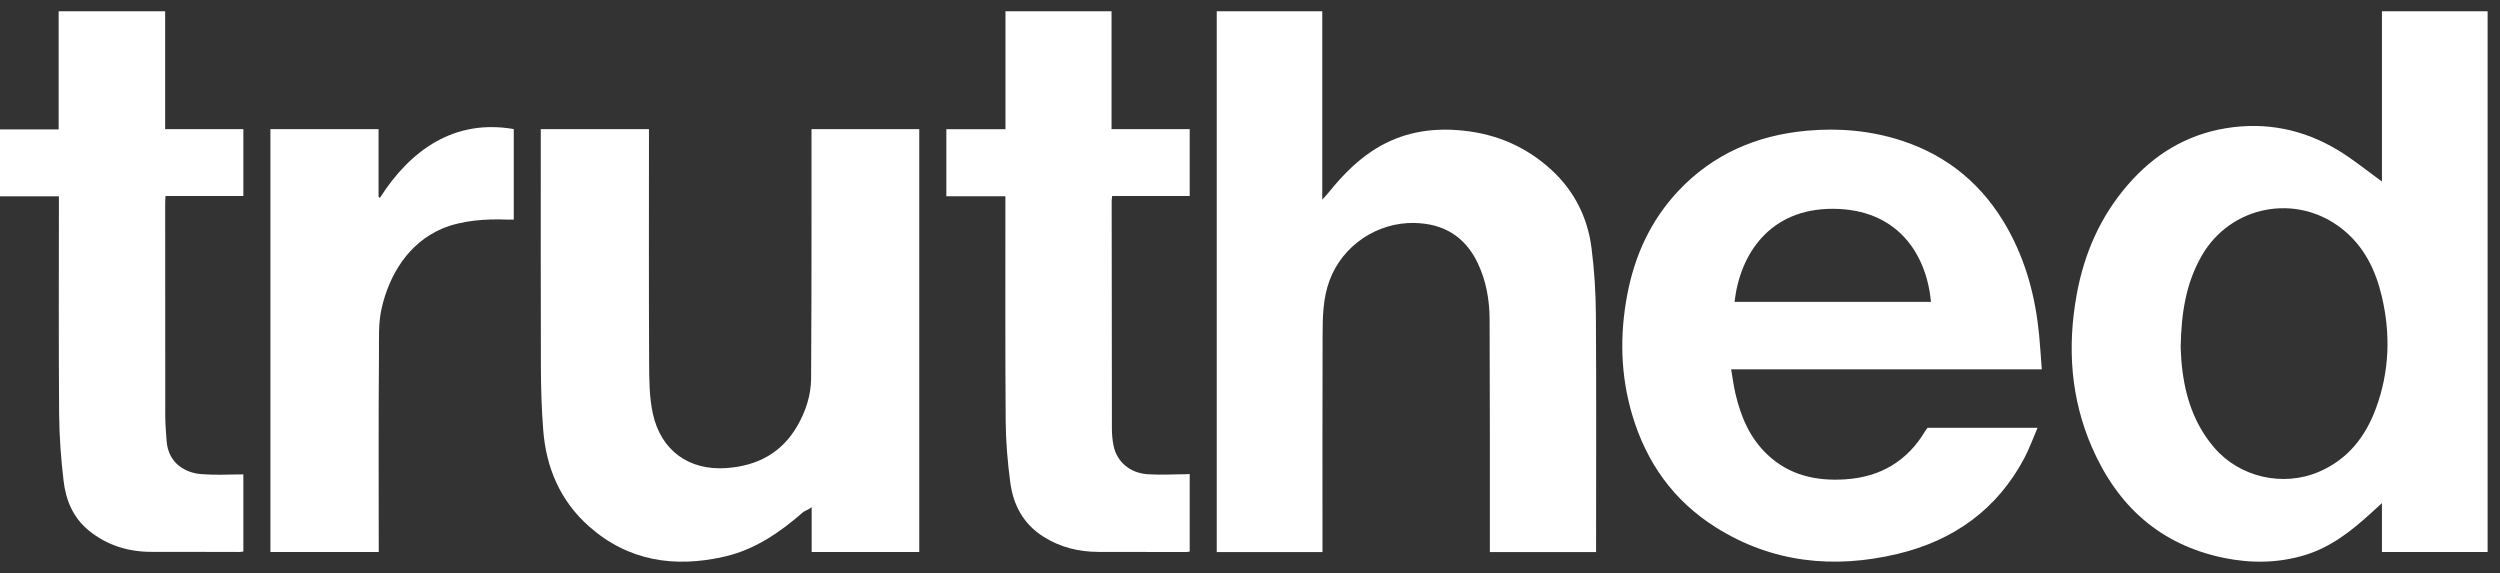 <svg width="109" height="25" viewBox="0 0 109 25" fill="none" xmlns="http://www.w3.org/2000/svg">
<rect x="0" y="0" width="109" height="25" fill="#333333" stroke="none"/>
<g id="White Logo">
<path id="Vector" d="M103.853 7.913V0.49H108.46V24.068H103.853V21.935C103.65 22.12 103.493 22.265 103.336 22.407C102.503 23.164 101.624 23.852 100.517 24.194C99.35 24.554 98.162 24.569 96.976 24.327C94.158 23.753 92.313 22.034 91.214 19.514C90.281 17.375 90.13 15.142 90.54 12.865C90.862 11.073 91.567 9.446 92.779 8.051C93.905 6.751 95.305 5.878 97.048 5.591C98.793 5.305 100.43 5.641 101.927 6.542C102.597 6.945 103.205 7.447 103.853 7.915V7.913ZM95.076 15.112C95.088 15.302 95.094 15.624 95.128 15.944C95.265 17.256 95.651 18.474 96.534 19.509C97.638 20.805 99.534 21.245 101.106 20.57C102.386 20.02 103.147 19.019 103.6 17.779C104.181 16.189 104.234 14.557 103.845 12.915C103.575 11.771 103.072 10.736 102.119 9.982C100.12 8.399 97.251 8.961 95.993 11.153C95.31 12.345 95.105 13.641 95.078 15.112H95.076Z" fill="white"/>
<path id="Vector_2" d="M53.05 0.49H57.651V8.708C57.777 8.566 57.852 8.486 57.921 8.401C58.566 7.601 59.28 6.873 60.185 6.364C61.315 5.73 62.533 5.561 63.808 5.697C65.277 5.852 66.563 6.412 67.651 7.415C68.644 8.332 69.218 9.481 69.389 10.804C69.514 11.776 69.575 12.76 69.581 13.739C69.604 17.259 69.589 20.221 69.589 23.743C69.589 23.844 69.589 23.946 69.589 24.069H64.958C64.958 23.964 64.958 23.866 64.958 23.767C64.957 20.301 64.962 17.394 64.947 13.929C64.944 13.077 64.798 12.241 64.424 11.46C63.867 10.3 62.929 9.745 61.659 9.721C60.04 9.691 58.542 10.702 57.974 12.211C57.678 12.998 57.667 13.829 57.665 14.653C57.655 17.875 57.66 20.533 57.66 23.756C57.66 23.857 57.66 23.956 57.66 24.071H53.05V0.49Z" fill="white"/>
<path id="Vector_3" d="M89.023 16.104H75.478C75.542 16.477 75.585 16.821 75.664 17.159C75.897 18.159 76.284 19.088 77.059 19.821C78.001 20.714 79.168 20.981 80.44 20.9C82 20.802 83.175 20.09 83.952 18.773C83.975 18.735 84.005 18.698 84.039 18.651H88.838C88.634 19.123 88.474 19.573 88.252 19.991C87.077 22.197 85.197 23.564 82.731 24.151C79.942 24.815 77.265 24.534 74.816 22.997C72.951 21.828 71.779 20.148 71.167 18.096C70.649 16.357 70.614 14.592 70.954 12.819C71.279 11.128 71.974 9.601 73.18 8.319C74.684 6.723 76.582 5.897 78.79 5.698C80.192 5.572 81.568 5.695 82.904 6.129C84.976 6.803 86.496 8.115 87.529 9.96C88.34 11.409 88.751 12.976 88.906 14.61C88.953 15.093 88.981 15.576 89.022 16.102L89.023 16.104ZM84.192 13.16C83.989 11.038 82.706 9.11 79.91 9.104C77.165 9.097 75.861 11.076 75.627 13.16H84.194H84.192Z" fill="white"/>
<path id="Vector_4" d="M23.58 5.63H28.295C28.295 5.743 28.295 5.842 28.295 5.942C28.295 9.273 28.286 12.483 28.302 15.814C28.305 16.557 28.308 17.32 28.465 18.038C28.814 19.637 30.031 20.523 31.667 20.408C33.012 20.314 34.08 19.755 34.764 18.568C35.131 17.933 35.36 17.224 35.364 16.504C35.382 13.95 35.379 12.03 35.382 9.476C35.382 8.455 35.382 6.922 35.382 5.9C35.382 5.815 35.382 5.73 35.382 5.631H40.08V24.068H35.389V22.114C35.262 22.216 35.08 22.274 35.008 22.336C33.996 23.22 32.904 23.969 31.575 24.271C29.41 24.764 27.396 24.466 25.684 22.953C24.428 21.842 23.81 20.394 23.684 18.741C23.613 17.834 23.586 16.92 23.583 16.009C23.572 12.606 23.578 9.327 23.578 5.924C23.578 5.831 23.578 5.738 23.578 5.628L23.58 5.63Z" fill="white"/>
<path id="Vector_5" d="M2.557 0.49H7.201V5.63H10.61V8.547H7.217C7.21 8.662 7.202 8.747 7.202 8.83C7.202 11.942 7.201 14.973 7.205 18.085C7.205 18.469 7.236 18.853 7.265 19.237C7.34 20.205 8.089 20.621 8.78 20.672C9.489 20.725 9.876 20.684 10.61 20.684V24.047C10.558 24.053 10.497 24.066 10.436 24.066C9.062 24.066 8.015 24.057 6.639 24.061C5.604 24.066 4.671 23.785 3.864 23.124C3.184 22.567 2.871 21.804 2.773 20.97C2.659 20.005 2.586 19.031 2.578 18.059C2.554 14.979 2.568 11.979 2.568 8.899C2.568 8.798 2.568 8.695 2.568 8.561H0V5.641H2.557V0.49Z" fill="white"/>
<path id="Vector_6" d="M51.871 20.666V24.047C51.818 24.055 51.774 24.068 51.729 24.068C50.346 24.068 49.293 24.061 47.911 24.063C47.042 24.063 46.236 23.869 45.493 23.399C44.616 22.844 44.176 22.015 44.047 21.026C43.931 20.149 43.855 19.259 43.848 18.376C43.824 15.185 43.837 12.083 43.835 8.892C43.835 8.791 43.835 8.692 43.835 8.556H41.261V5.633H43.839V0.49H48.463V5.63H51.871V8.545H48.49C48.48 8.641 48.469 8.708 48.469 8.775C48.471 12.107 48.472 15.352 48.479 18.683C48.479 18.933 48.501 19.187 48.551 19.432C48.692 20.13 49.266 20.631 50.049 20.677C50.705 20.716 51.036 20.679 51.695 20.676C51.748 20.676 51.801 20.671 51.871 20.668V20.666Z" fill="white"/>
<path id="Vector_7" d="M16.512 24.068H11.79V5.63H16.505V8.577L16.561 8.63C17.908 6.518 19.827 5.18 22.4 5.628V9.575C22.302 9.575 22.211 9.579 22.122 9.575C21.211 9.535 20.115 9.607 19.265 9.974C17.827 10.593 16.982 11.947 16.64 13.438C16.489 14.089 16.529 14.774 16.523 15.445C16.499 18.398 16.513 20.789 16.513 23.743C16.513 23.844 16.513 23.945 16.513 24.069L16.512 24.068Z" fill="white"/>
</g>
</svg>

